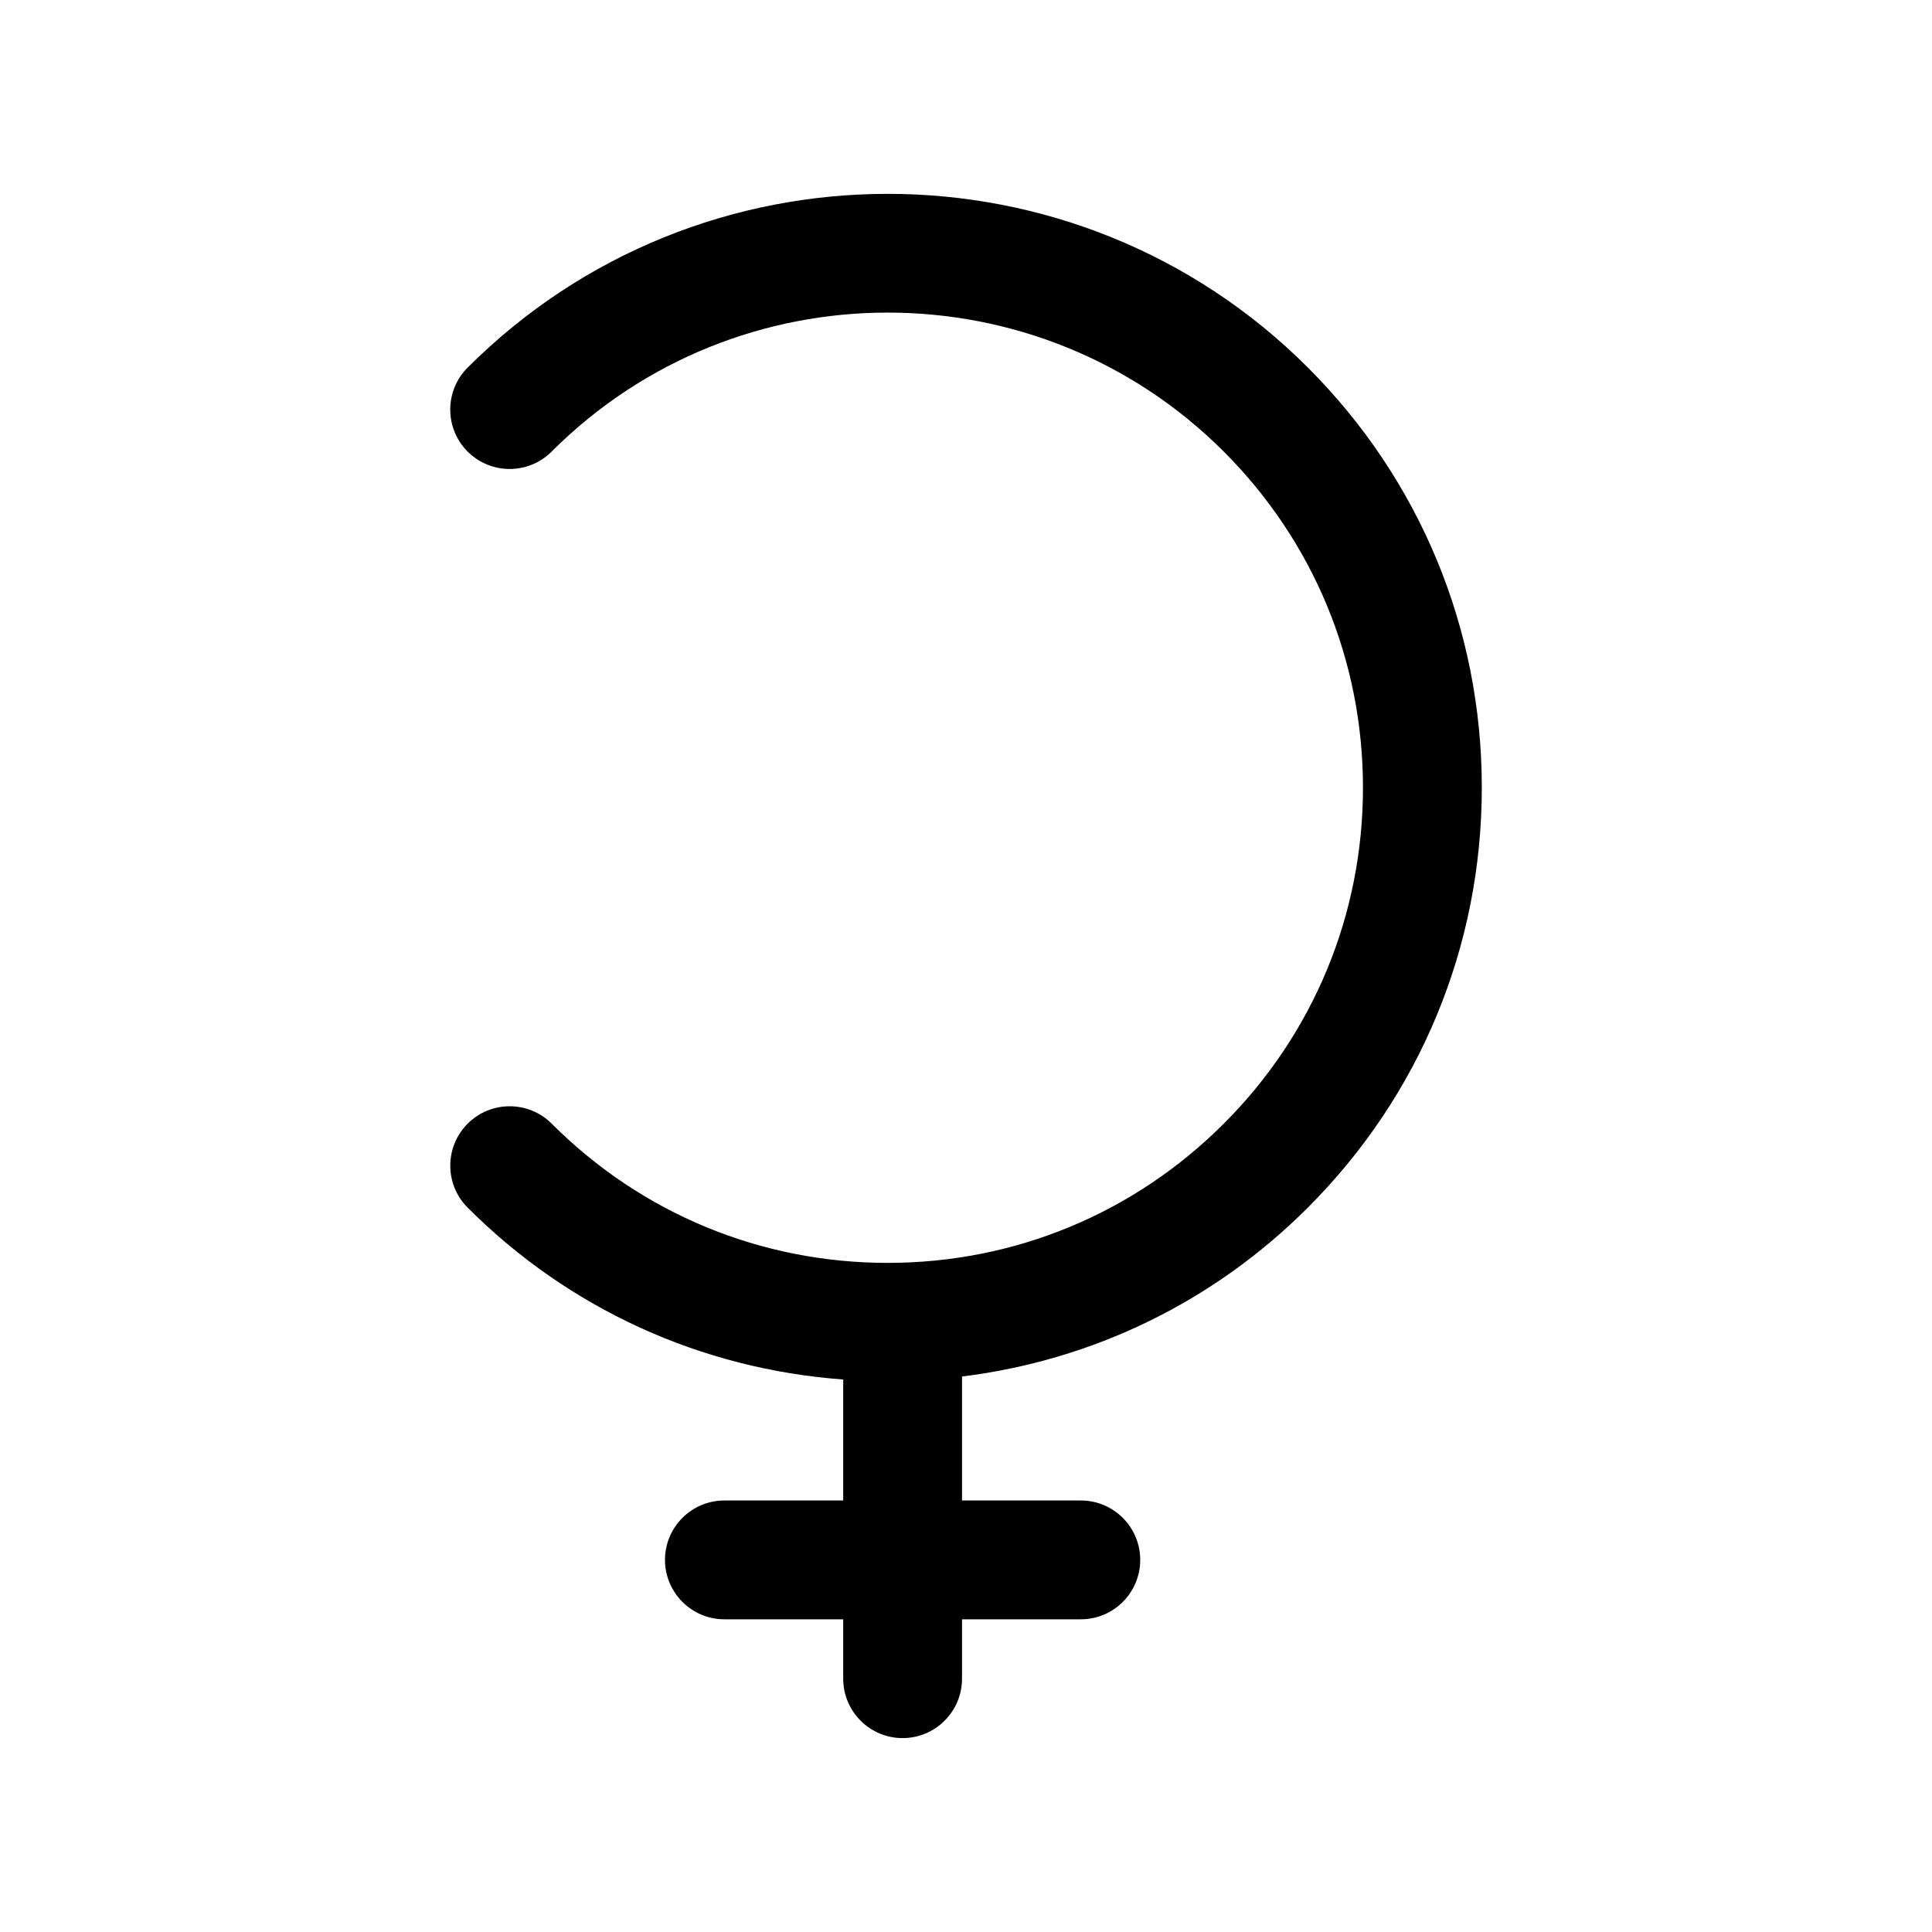 <?xml version="1.0" encoding="UTF-8"?>
<!-- Uploaded to: SVG Repo, www.svgrepo.com, Generator: SVG Repo Mixer Tools -->
<svg fill="#000000" width="800px" height="800px" version="1.1" viewBox="144 144 512 512" xmlns="http://www.w3.org/2000/svg">
 <path d="m267.93 241.41c-6.148 6.148-6.148 16.113 0 22.262 6.141 6.148 16.121 6.148 22.262 0 49.105-49.105 129.01-49.113 178.12 0 23.781 23.789 36.887 55.418 36.887 89.055 0 33.645-13.098 65.273-36.887 89.055-23.781 23.789-55.41 36.895-89.047 36.895h-0.008c-33.637 0-65.266-13.098-89.055-36.895-6.141-6.148-16.121-6.148-22.262 0-6.148 6.148-6.148 16.113 0 22.262 26.93 26.93 61.922 42.77 99.52 45.539v32.062h-31.488c-8.691 0-15.742 7.055-15.742 15.742 0 8.691 7.055 15.742 15.742 15.742h31.488v15.742c0 8.691 7.055 15.742 15.742 15.742 8.691 0 15.742-7.055 15.742-15.742v-15.742h31.488c8.691 0 15.742-7.055 15.742-15.742 0-8.691-7.055-15.742-15.742-15.742h-31.488v-32.852c34.59-4.289 66.613-19.719 91.645-44.762 29.734-29.727 46.105-69.266 46.105-111.32 0-42.051-16.375-81.586-46.105-111.32-61.402-61.367-161.28-61.359-222.66 0.027z"/>
</svg>